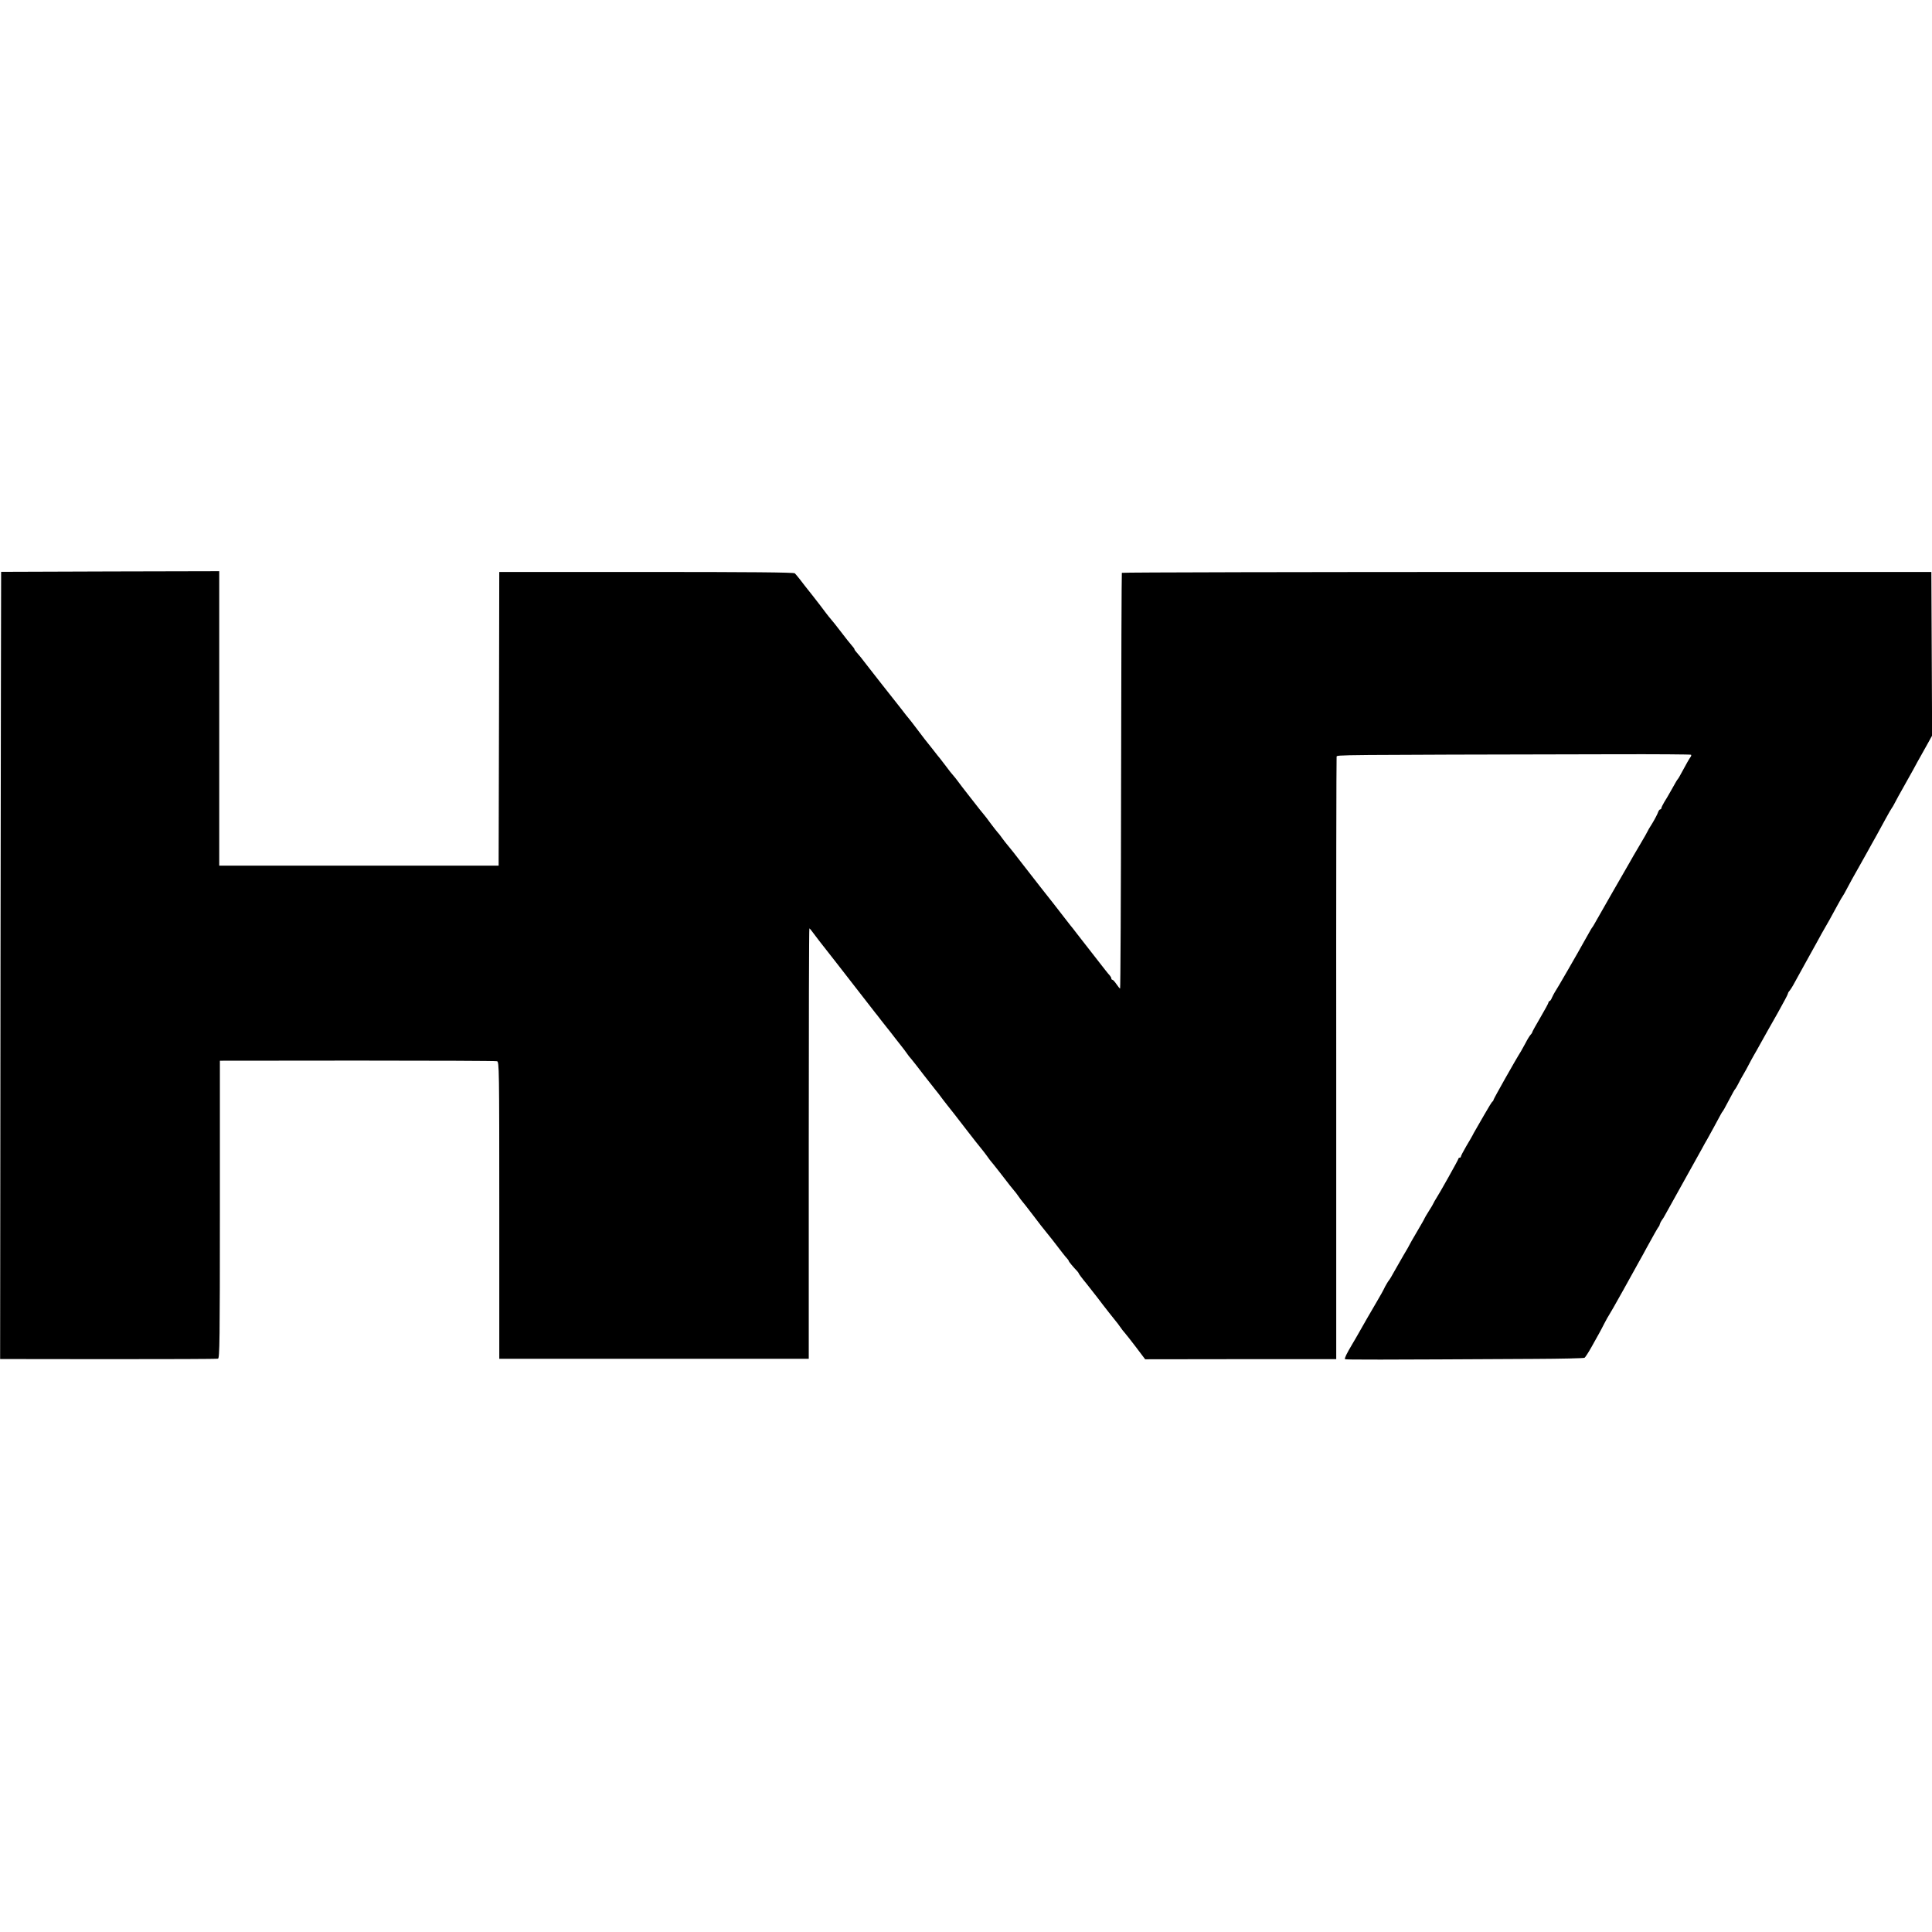 <?xml version="1.0" standalone="no"?>
<!DOCTYPE svg PUBLIC "-//W3C//DTD SVG 20010904//EN"
 "http://www.w3.org/TR/2001/REC-SVG-20010904/DTD/svg10.dtd">
<svg version="1.0" xmlns="http://www.w3.org/2000/svg"
 width="1542pt" height="1542pt" viewBox="0 0 1542 1542"
 preserveAspectRatio="xMidYMid meet">
<g transform="translate(0,1542) scale(0.1,-0.1)"
fill="#000000" stroke="none">
<path d="M9 10856 c0 -1 -3 -1414 -5 -3142 l-3 -3141 862 -1 c474 0 869 1 877
4 13 3 15 144 15 1191 l0 1187 1097 1 c603 0 1105 -2 1115 -5 17 -5 18 -55 18
-1190 l0 -1185 1235 0 1235 0 0 1718 c0 944 2 1717 5 1717 3 0 17 -17 32 -38
15 -20 36 -48 47 -62 36 -45 115 -146 141 -180 19 -25 266 -343 307 -395 5 -5
24 -30 43 -55 19 -25 39 -50 45 -57 5 -6 21 -26 35 -44 14 -18 45 -59 70 -90
25 -31 52 -67 60 -79 8 -12 23 -32 34 -43 10 -12 55 -69 99 -127 45 -58 86
-110 92 -117 18 -22 30 -37 60 -78 17 -22 32 -42 35 -45 4 -4 94 -119 152
-195 36 -47 119 -153 130 -165 7 -8 24 -31 38 -50 13 -19 27 -37 30 -40 3 -3
32 -39 64 -80 84 -109 110 -142 121 -154 6 -6 22 -27 35 -46 13 -19 27 -37 30
-40 3 -3 42 -52 86 -110 43 -57 87 -114 97 -125 17 -20 88 -110 137 -175 14
-18 31 -39 38 -46 6 -7 12 -15 12 -18 0 -6 37 -50 68 -82 6 -7 12 -15 12 -18
0 -3 28 -41 63 -83 34 -43 73 -93 87 -111 47 -63 145 -187 150 -192 3 -3 17
-21 30 -40 13 -19 30 -41 38 -49 7 -8 47 -58 88 -112 l74 -98 763 1 762 0 0
2397 c-1 1318 1 2403 3 2411 3 16 -52 15 2215 20 335 1 611 -1 614 -4 3 -3 1
-11 -4 -18 -9 -11 -29 -46 -87 -153 -6 -11 -13 -22 -16 -25 -5 -5 -13 -19 -58
-99 -14 -25 -36 -63 -49 -83 -12 -21 -23 -42 -23 -48 0 -5 -4 -10 -9 -10 -5 0
-13 -10 -17 -22 -4 -13 -24 -52 -45 -87 -22 -34 -39 -64 -39 -66 0 -2 -27 -50
-61 -107 -34 -57 -71 -121 -83 -143 -13 -22 -76 -132 -141 -245 -65 -113 -125
-218 -134 -235 -9 -16 -18 -32 -21 -35 -5 -5 -12 -17 -58 -99 -56 -102 -229
-402 -243 -421 -5 -8 -15 -27 -22 -42 -6 -16 -15 -28 -19 -28 -4 0 -8 -4 -8
-9 0 -6 -29 -60 -65 -121 -36 -61 -65 -114 -65 -117 0 -4 -6 -14 -14 -22 -8
-9 -26 -38 -40 -66 -15 -27 -31 -57 -36 -65 -44 -69 -220 -382 -220 -389 0 -5
-4 -11 -8 -13 -4 -1 -34 -50 -67 -108 -33 -58 -65 -114 -72 -125 -7 -11 -15
-27 -19 -35 -4 -8 -27 -48 -51 -88 -24 -41 -43 -78 -43 -83 0 -5 -4 -9 -10 -9
-5 0 -10 -4 -10 -9 0 -7 -154 -282 -180 -321 -6 -8 -13 -22 -17 -30 -3 -8 -21
-39 -40 -68 -18 -29 -33 -54 -33 -56 0 -3 -27 -50 -60 -106 -33 -56 -60 -103
-60 -105 0 -2 -21 -39 -47 -82 -25 -43 -59 -103 -76 -133 -16 -30 -35 -62 -42
-70 -7 -8 -19 -30 -29 -47 -18 -38 -36 -69 -74 -134 -27 -45 -107 -184 -148
-257 -12 -20 -30 -53 -42 -72 -44 -74 -63 -113 -57 -118 5 -5 244 -5 1515 2
212 1 390 5 397 9 6 4 31 42 55 85 23 42 50 89 58 104 8 14 29 53 45 85 17 32
32 60 35 63 3 3 56 95 117 205 61 110 121 218 133 240 13 22 35 63 50 91 55
101 94 169 99 174 4 3 7 12 9 20 2 8 9 22 15 30 7 8 20 29 28 45 9 17 72 129
139 250 68 121 136 245 153 275 16 30 35 64 42 75 6 11 31 56 55 100 60 112
64 119 70 125 3 3 17 28 31 55 54 102 64 120 70 125 3 3 13 21 23 40 9 19 28
53 41 75 13 22 33 58 44 80 11 22 29 54 38 70 10 17 38 66 62 110 24 44 82
146 128 227 45 81 83 151 83 157 0 5 6 16 13 23 6 7 19 27 28 43 33 60 83 151
102 185 32 57 62 111 97 175 18 33 40 74 50 90 23 39 53 92 103 185 22 41 43
77 46 80 3 3 17 28 31 55 14 28 61 113 105 190 43 77 85 151 92 165 8 14 27
48 42 75 15 28 47 86 71 130 24 44 46 82 49 85 3 3 15 23 26 45 11 22 41 76
66 120 25 44 61 109 81 145 19 36 44 81 55 100 11 19 36 65 57 102 l37 67 -3
653 -3 653 -3228 0 c-1776 0 -3231 -3 -3233 -7 -2 -4 -5 -752 -6 -1662 -1
-911 -5 -1656 -8 -1656 -3 0 -16 16 -29 35 -13 19 -27 35 -32 35 -5 0 -9 5 -9
11 0 6 -6 16 -12 23 -7 7 -24 28 -38 46 -14 18 -54 69 -89 114 -82 105 -103
132 -141 181 -16 22 -38 49 -48 61 -9 11 -28 36 -42 54 -14 18 -54 70 -90 116
-94 119 -113 143 -238 304 -61 80 -120 154 -130 165 -10 11 -29 36 -43 55 -13
19 -29 39 -35 45 -5 5 -30 37 -55 70 -24 33 -48 65 -54 71 -5 6 -21 25 -35 43
-14 18 -54 70 -90 115 -36 46 -74 95 -85 111 -11 15 -27 35 -35 44 -9 9 -36
43 -60 76 -25 33 -47 62 -50 65 -3 3 -21 25 -40 50 -19 25 -39 50 -45 57 -23
28 -34 42 -95 123 -35 47 -67 87 -70 90 -3 3 -28 34 -55 70 -28 35 -58 73 -67
85 -23 28 -177 225 -208 265 -31 42 -71 91 -87 108 -7 7 -13 17 -13 20 0 4
-10 18 -23 32 -12 14 -52 63 -87 110 -36 47 -71 91 -78 98 -7 8 -25 30 -40 50
-15 21 -62 82 -105 137 -44 55 -91 115 -105 134 -15 19 -32 39 -38 45 -7 8
-361 11 -1185 11 l-1174 0 -2 -1125 c-2 -619 -3 -1146 -3 -1172 l0 -47 -1115
0 -1115 0 0 1175 0 1175 -870 -2 c-479 -2 -870 -3 -871 -3z"/>
</g>
</svg>
